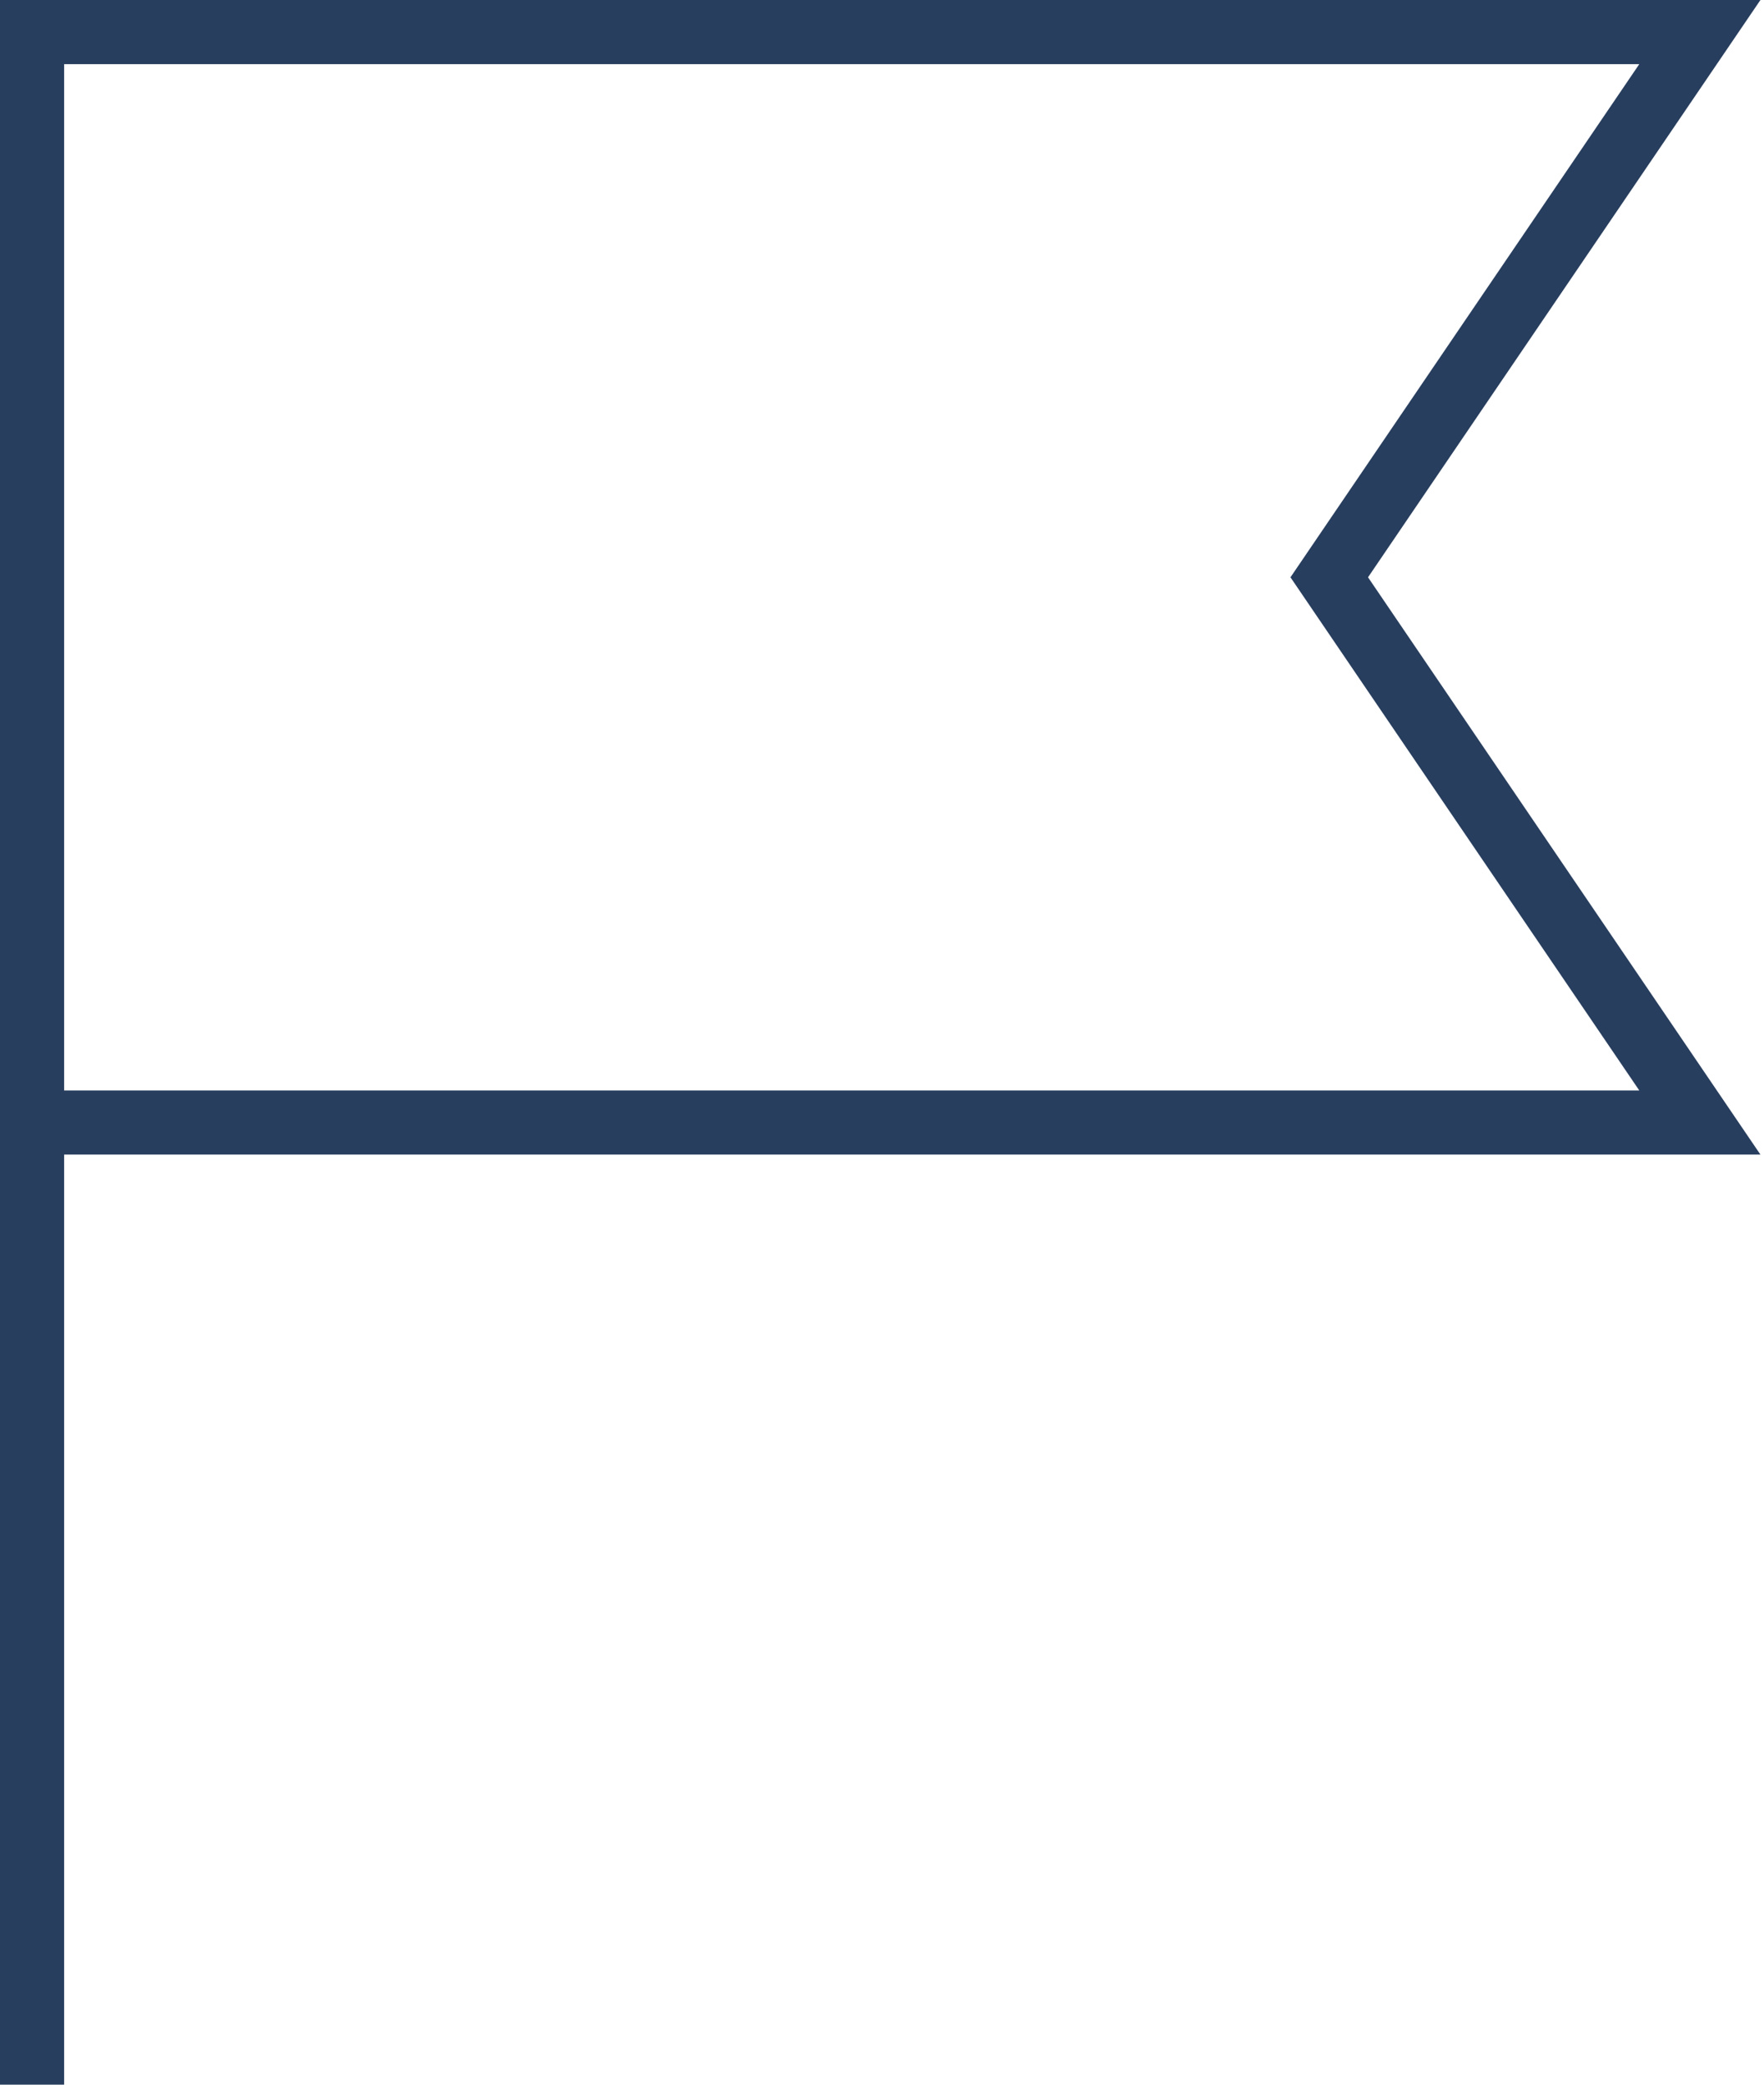 <?xml version="1.0" encoding="UTF-8"?>
<svg width="55px" height="65px" viewBox="0 0 55 65" version="1.1" xmlns="http://www.w3.org/2000/svg" xmlns:xlink="http://www.w3.org/1999/xlink">
    <!-- Generator: Sketch 63.1 (92452) - https://sketch.com -->
    <title>flag-points-32</title>
    <desc>Created with Sketch.</desc>
    <g id="Page-1" stroke="none" stroke-width="1" fill="none" fill-rule="evenodd" stroke-linecap="square">
        <g id="1.1---About" transform="translate(-694, -987)" stroke="#283E5E" stroke-width="2">
            <g id="Leaders" transform="translate(0, 700)">
                <g id="Pillars">
                    <g id="america" transform="translate(540, 238)">
                        <g id="flag-points-32" transform="translate(153.785, 50)">
                            <polyline id="Path" points="1.215 0 53.215 0 41.66 17 53.215 34 1.215 34"></polyline>
                            <line x1="1.215" y1="0" x2="1.215" y2="63" id="Path"></line>
                        </g>
                    </g>
                </g>
            </g>
        </g>
    </g>
</svg>